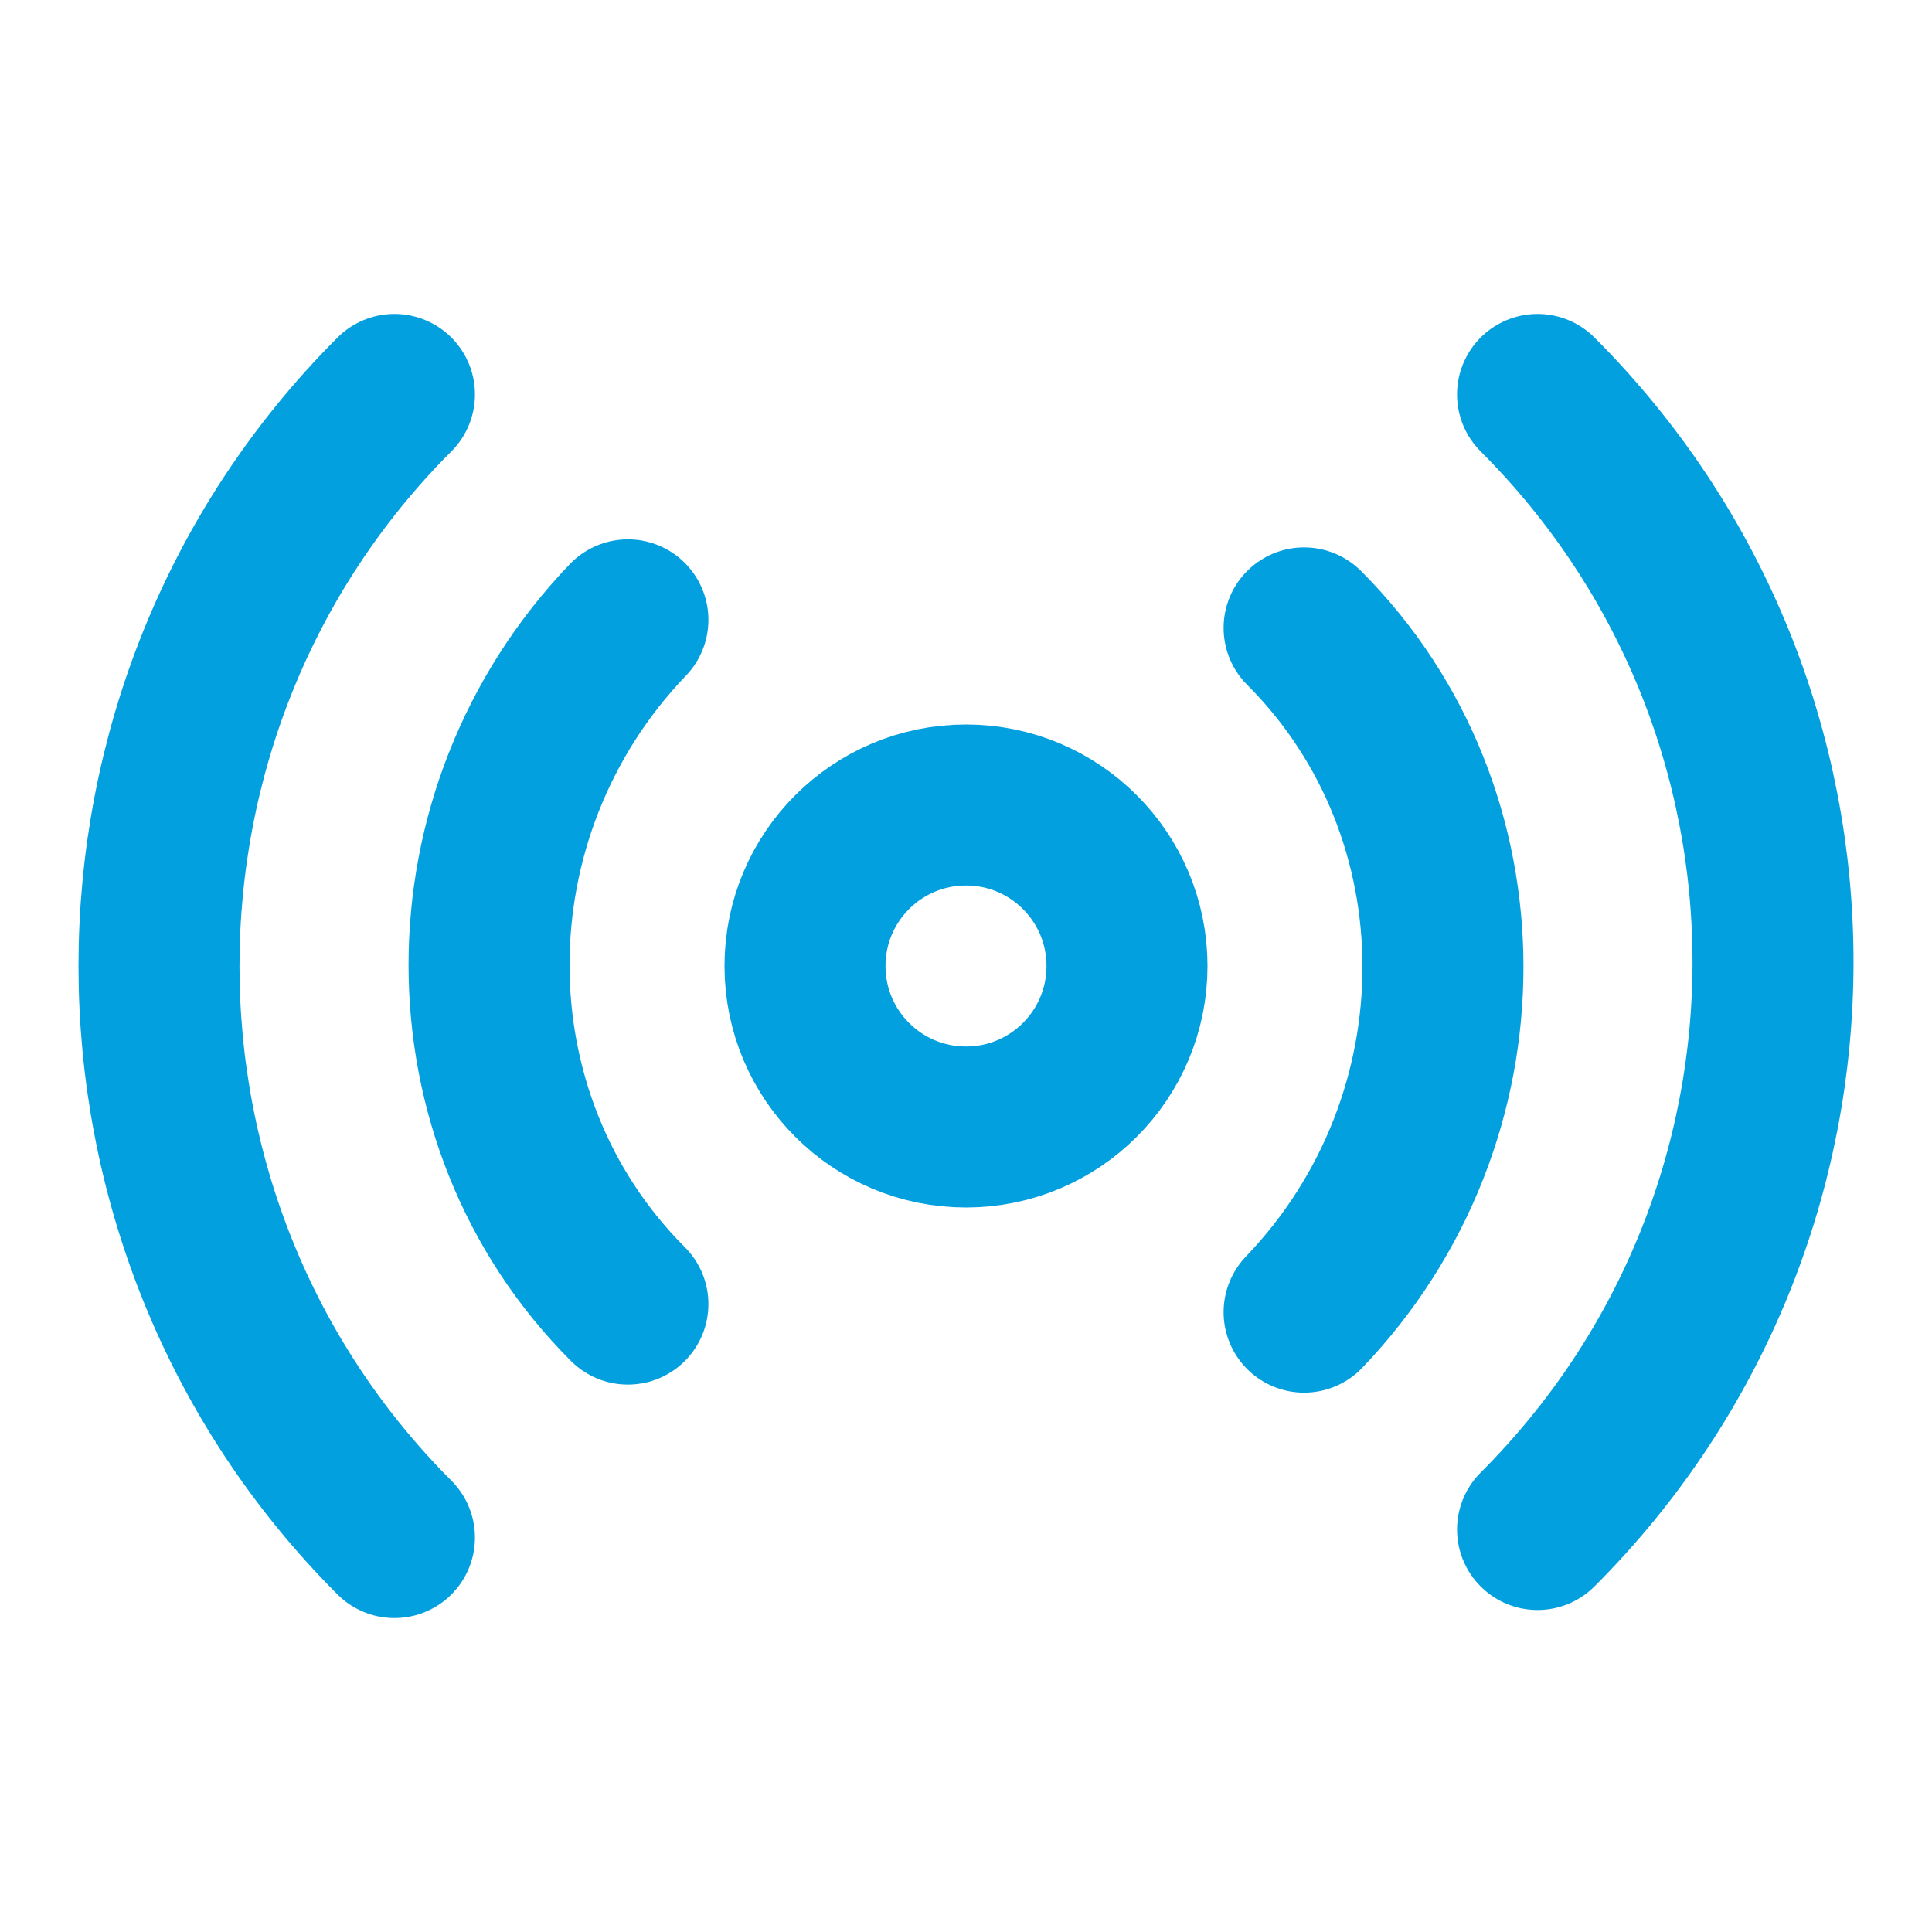 <svg xmlns="http://www.w3.org/2000/svg" fill="none" viewBox="0 0 24 24" height="24" width="24">
<path stroke-linejoin="round" stroke-linecap="round" stroke-width="2" stroke="#02A0DE" d="M4.9 19.1C1 15.2 1 8.8 4.9 4.9"></path>
<path stroke-linejoin="round" stroke-linecap="round" stroke-width="2" stroke="#02A0DE" d="M7.8 16.2C5.5 13.9 5.5 10.1 7.8 7.7"></path>
<path stroke-linejoin="round" stroke-linecap="round" stroke-width="2" stroke="#02A0DE" d="M12 14C13.105 14 14 13.105 14 12C14 10.895 13.105 10 12 10C10.895 10 10 10.895 10 12C10 13.105 10.895 14 12 14Z"></path>
<path stroke-linejoin="round" stroke-linecap="round" stroke-width="2" stroke="#02A0DE" d="M16.2 7.8C18.5 10.1 18.5 13.9 16.2 16.3"></path>
<path stroke-linejoin="round" stroke-linecap="round" stroke-width="2" stroke="#02A0DE" d="M19.1 4.9C23 8.8 23 15.1 19.1 19"></path>
</svg>
